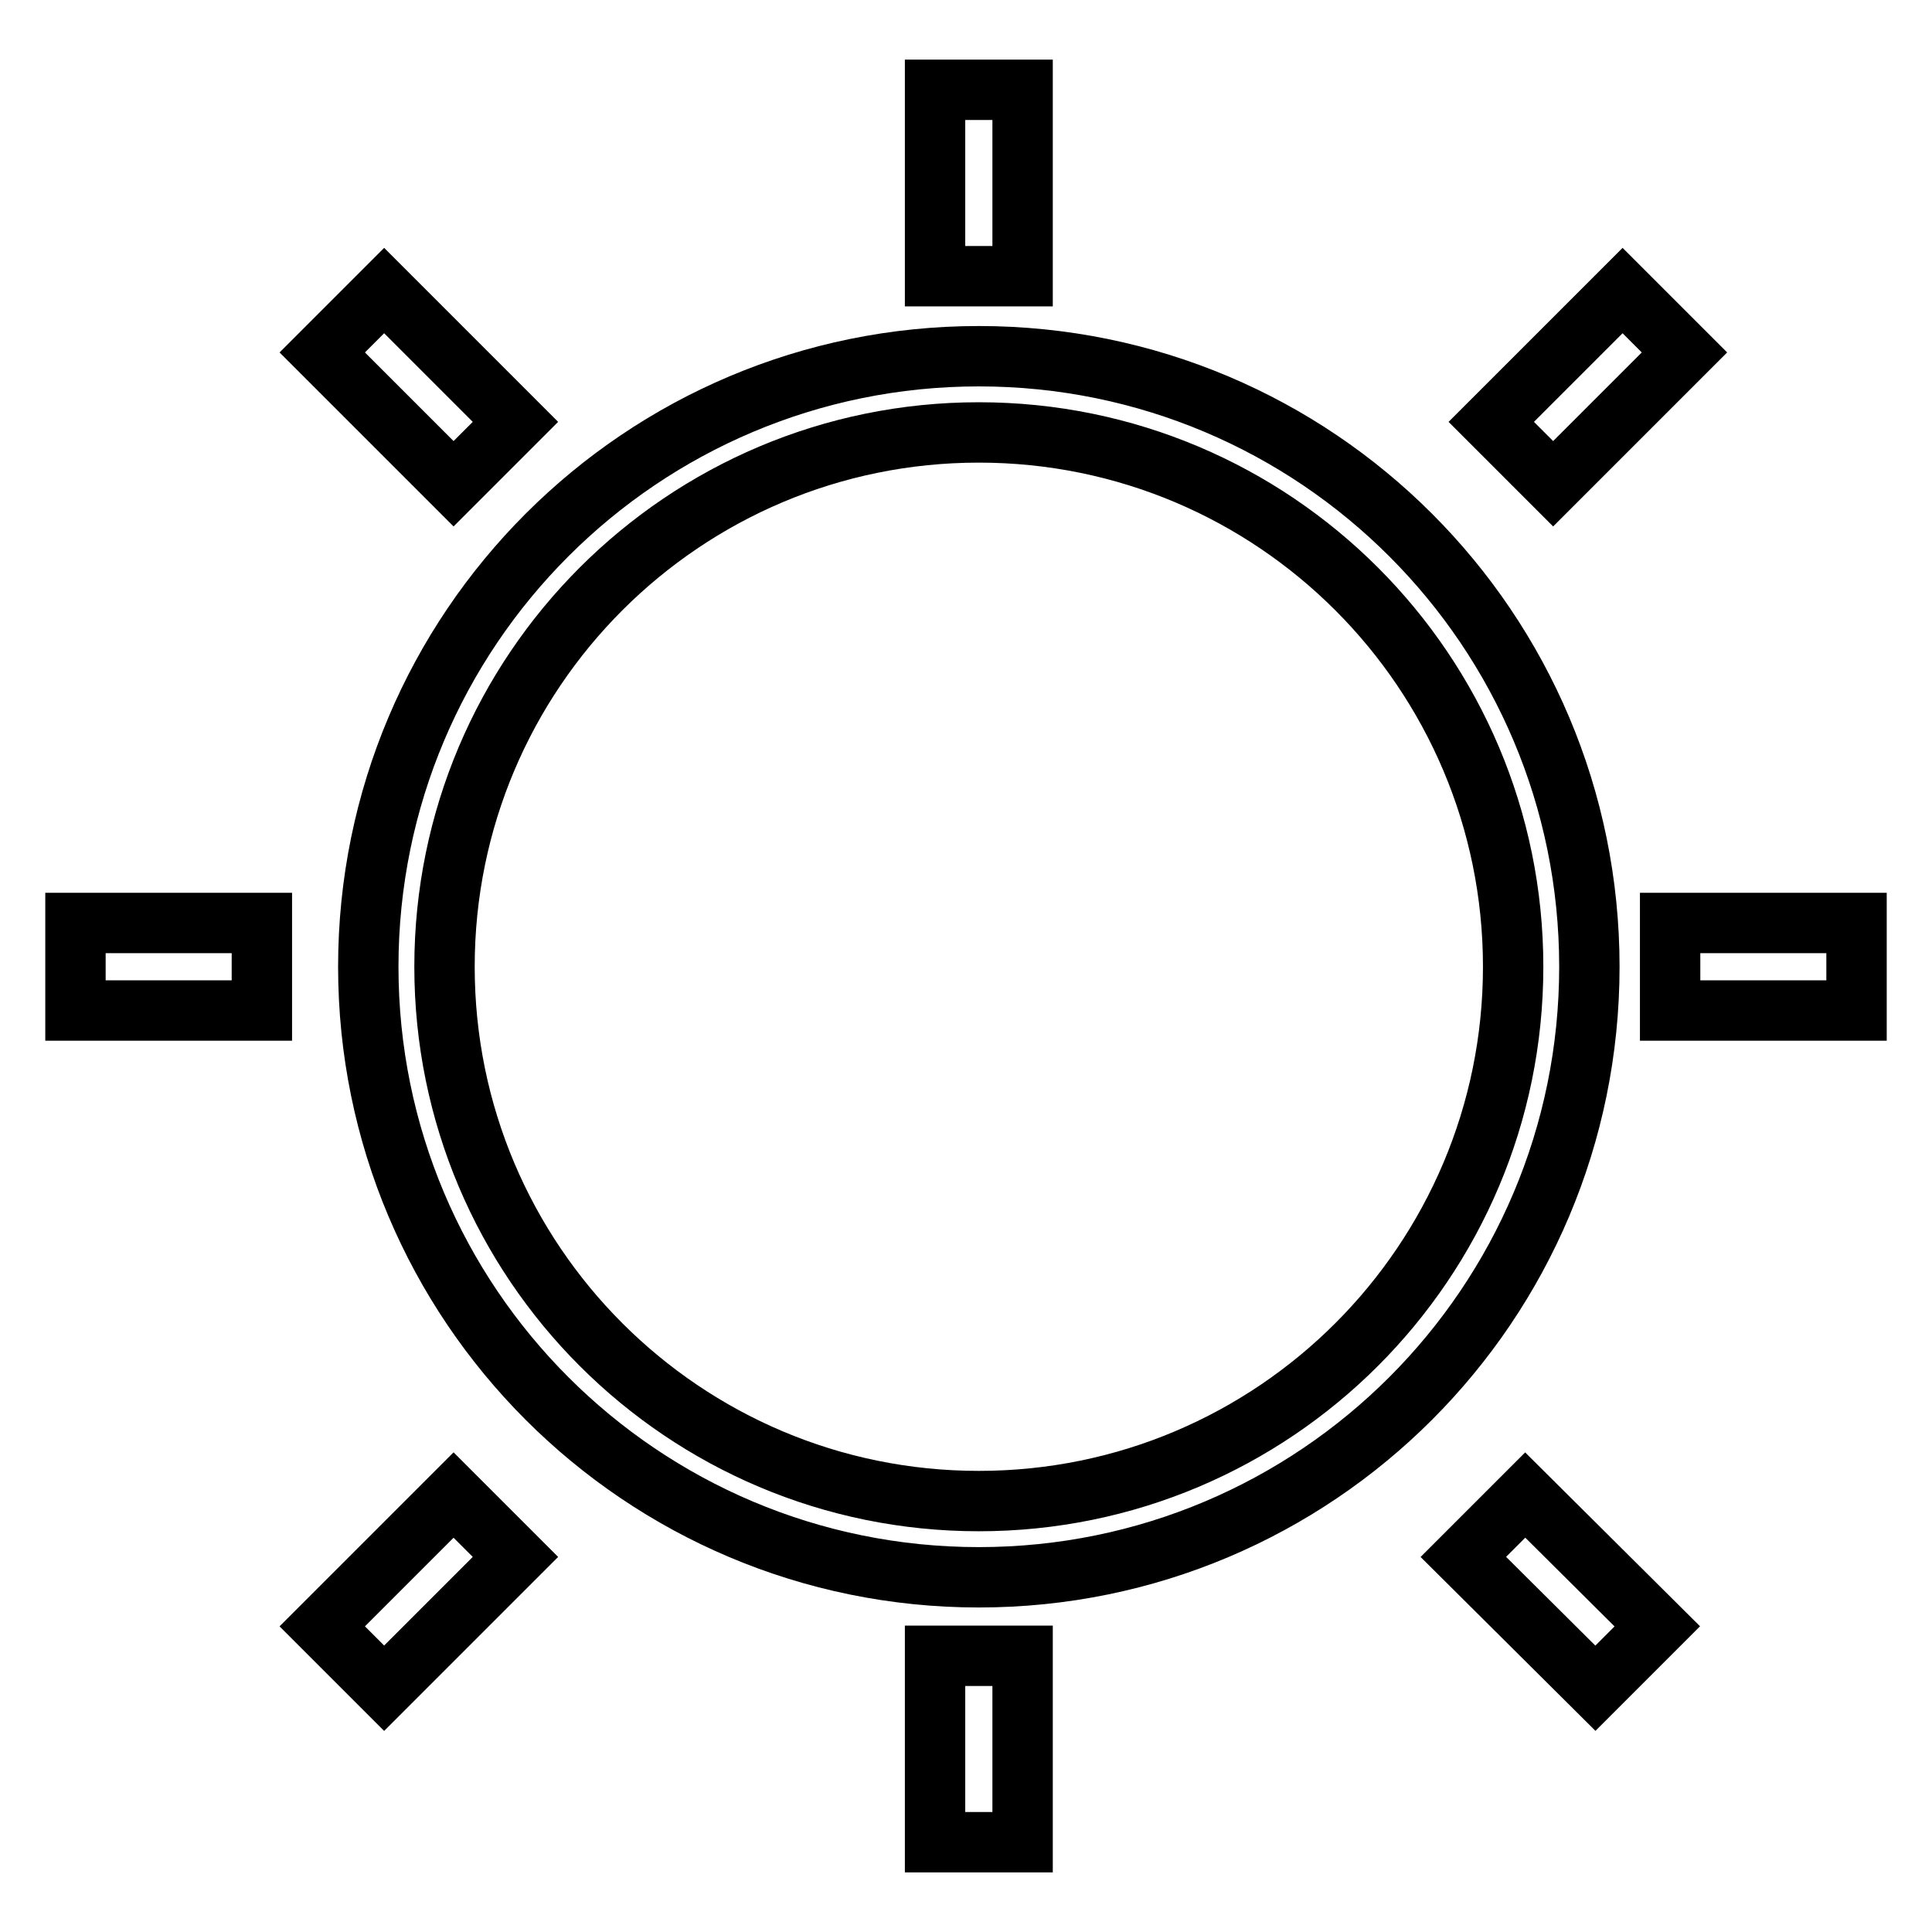 <?xml version="1.0" encoding="utf-8"?>
<!-- Svg Vector Icons : http://www.onlinewebfonts.com/icon -->
<!DOCTYPE svg PUBLIC "-//W3C//DTD SVG 1.1//EN" "http://www.w3.org/Graphics/SVG/1.1/DTD/svg11.dtd">
<svg version="1.1" xmlns="http://www.w3.org/2000/svg" xmlns:xlink="http://www.w3.org/1999/xlink" x="0px" y="0px" viewBox="0 0 256 256" enable-background="new 0 0 256 256" xml:space="preserve">
<g> <path stroke-width="8" fill-opacity="0" stroke="#000000"  d="M129.7,47.2c-44.7,0-80.9,36.2-80.9,80.9c0,44.7,36.2,80.9,80.9,80.9c44.7,0,80.9-36.2,80.9-80.9 C210.6,83.4,174.4,47.2,129.7,47.2z M129.7,198.9c-39.1,0-70.8-31.7-70.8-70.8c0-39.1,31.7-70.8,70.8-70.8 c39.1,0,70.8,31.7,70.8,70.8C200.5,167.2,168.8,198.9,129.7,198.9z M123.9,11.9h11.6v24.7h-11.6V11.9z M123.9,219.4h11.6v24.7 h-11.6V219.4z M10,133.9v-11.6h24.7v11.6H10z M221.3,133.9v-11.6H246v11.6H221.3z M42.7,46.7l8.2-8.2l17.4,17.4l-8.2,8.2L42.7,46.7 z M193.9,206.3l8.2-8.2l17.5,17.4l-8.2,8.2L193.9,206.3z M215,38.5l8.2,8.2l-17.4,17.4l-8.2-8.2L215,38.5z M60.1,198.1l8.2,8.2 l-17.4,17.4l-8.2-8.2L60.1,198.1z"/></g>
</svg>